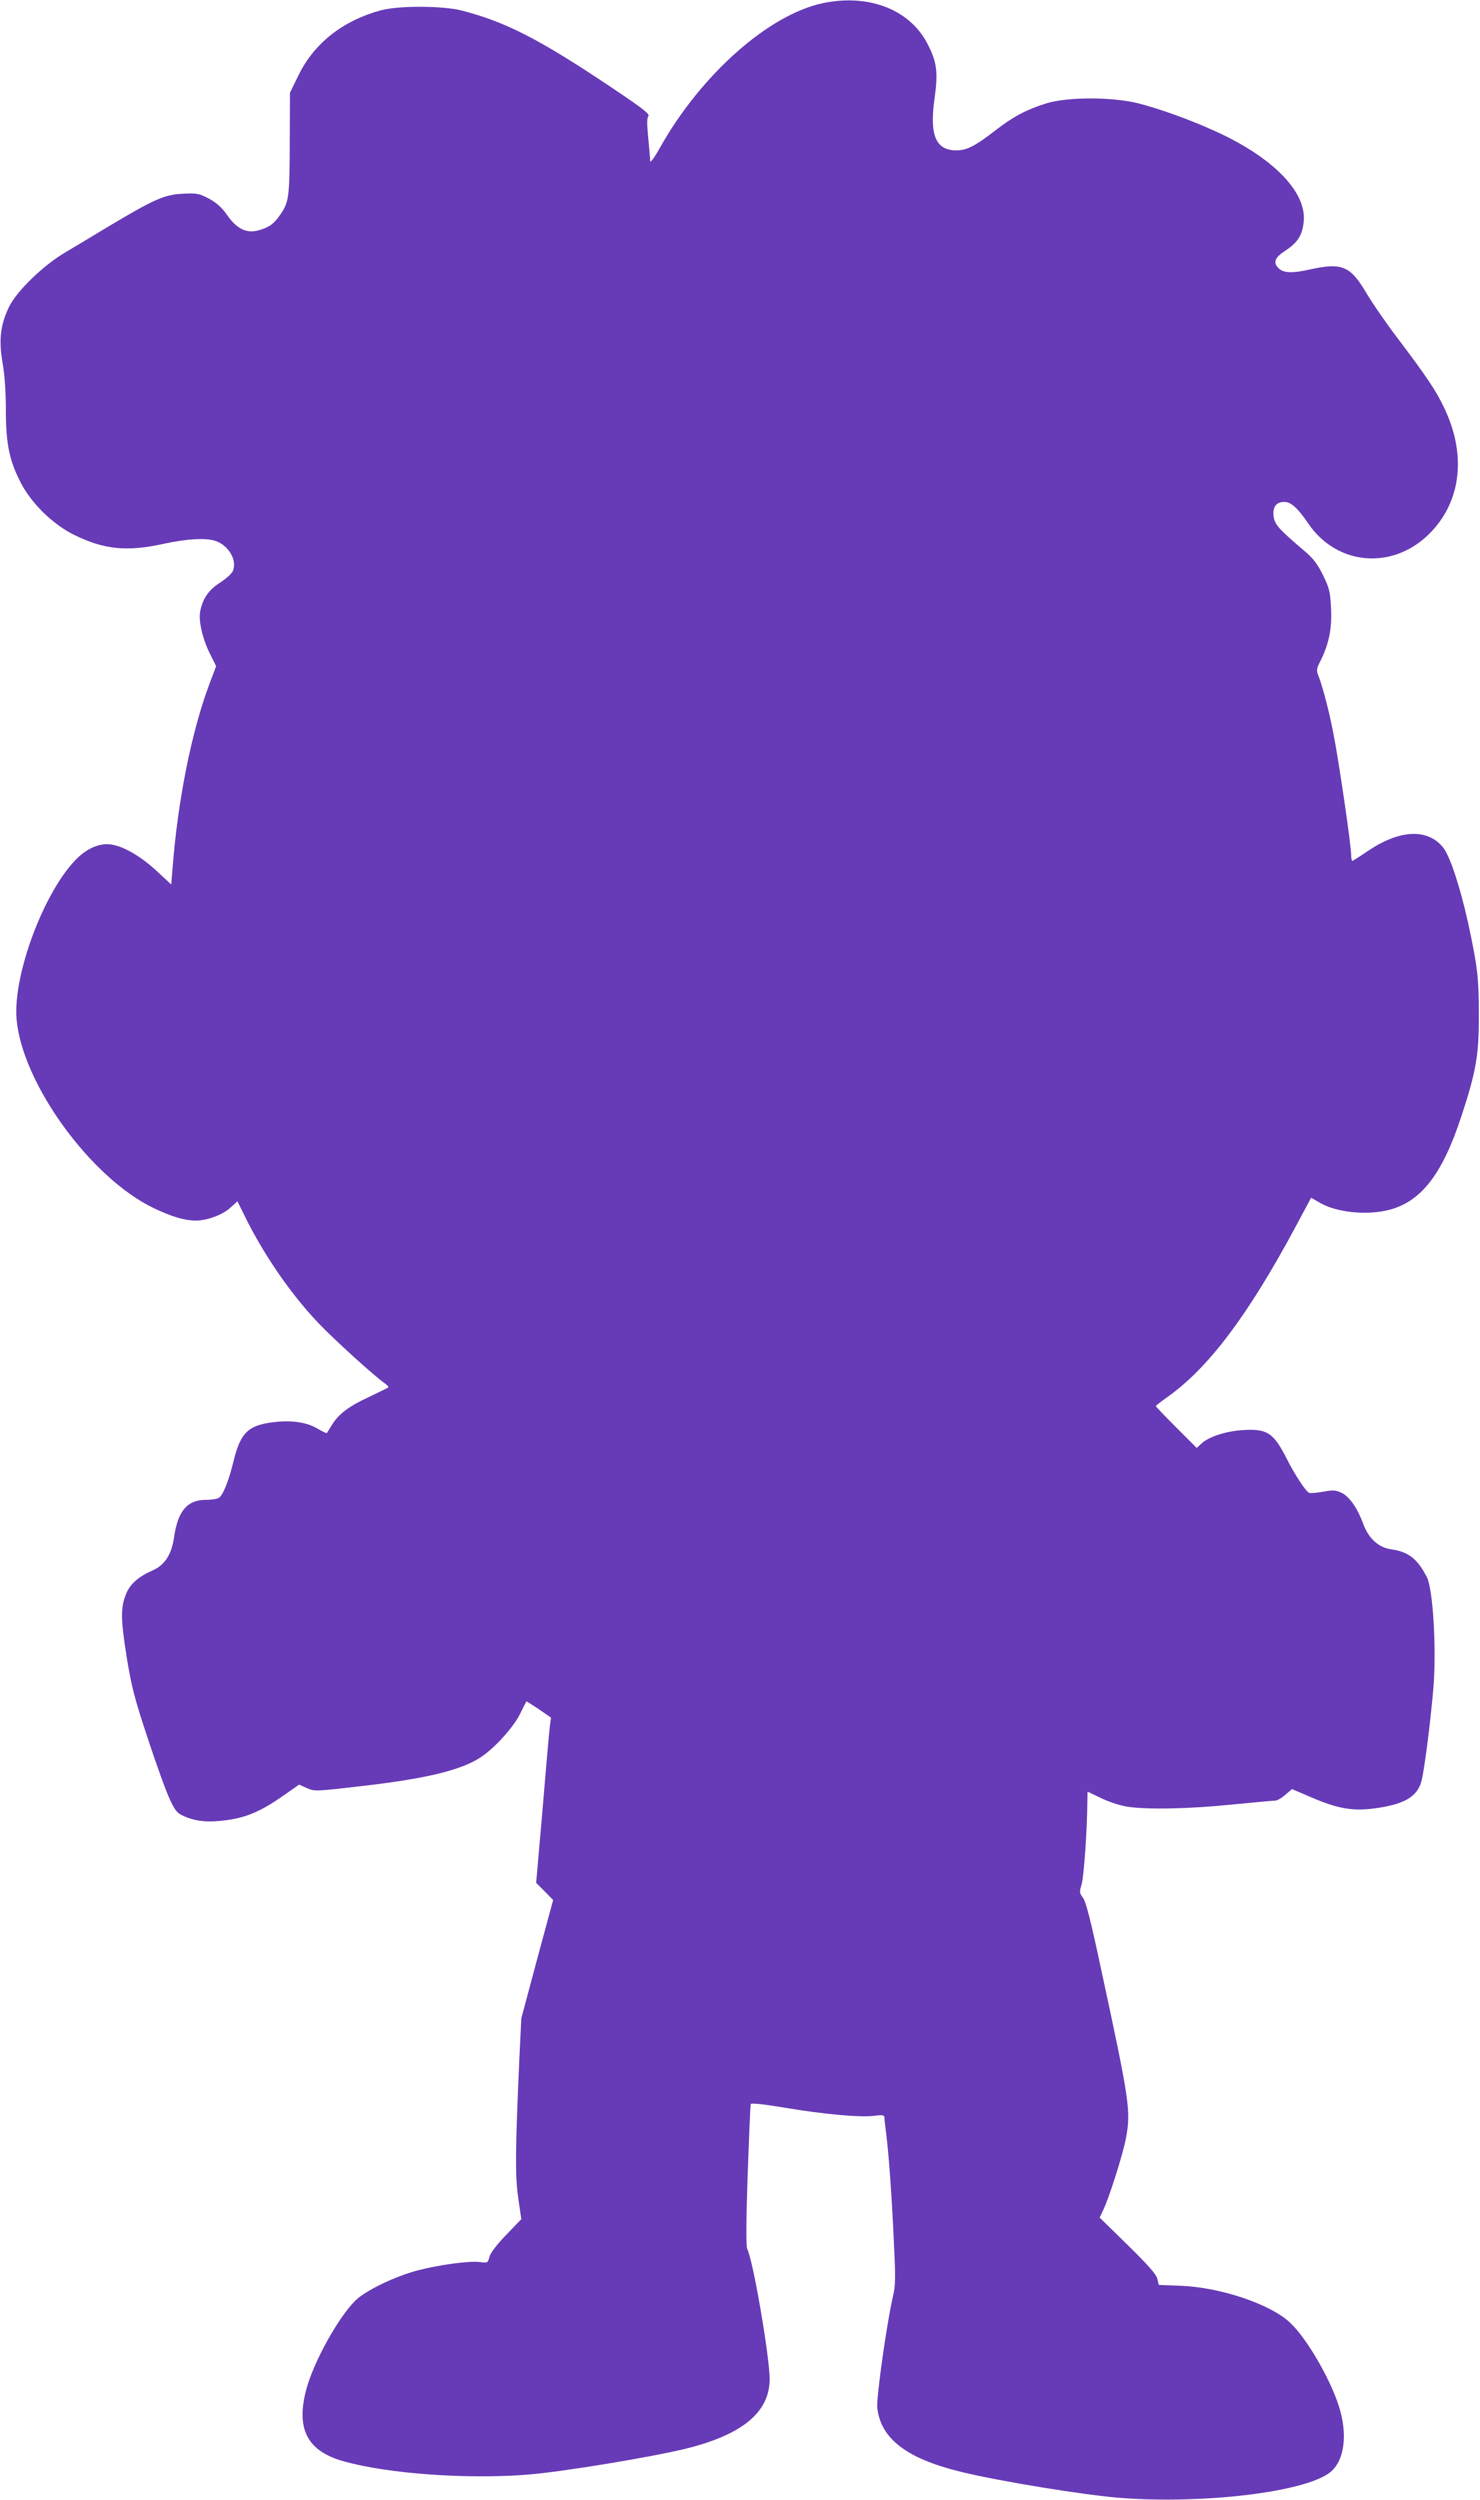 <?xml version="1.0" standalone="no"?>
<!DOCTYPE svg PUBLIC "-//W3C//DTD SVG 20010904//EN"
 "http://www.w3.org/TR/2001/REC-SVG-20010904/DTD/svg10.dtd">
<svg version="1.0" xmlns="http://www.w3.org/2000/svg"
 width="758pt" height="1280pt" viewBox="0 0 758 1280"
 preserveAspectRatio="xMidYMid meet">
<g transform="translate(0,1280) scale(0.1,-0.1)"
fill="#673ab7" stroke="none">
<path d="M4215 12784 c-279 -59 -625 -366 -836 -742 -27 -49 -49 -78 -49 -67
0 11 -5 65 -10 119 -7 70 -7 103 1 112 9 11 -44 50 -246 184 -328 217 -496
301 -710 356 -97 25 -324 26 -415 1 -193 -52 -341 -168 -421 -332 l-44 -90 -1
-260 c-1 -276 -4 -300 -50 -366 -31 -46 -57 -64 -112 -79 -61 -16 -110 9 -159
79 -27 39 -54 63 -93 84 -50 26 -62 29 -135 25 -94 -5 -145 -28 -375 -165 -74
-45 -175 -105 -225 -135 -114 -67 -250 -199 -289 -280 -44 -91 -53 -168 -33
-285 11 -62 17 -151 17 -244 0 -171 18 -259 77 -372 55 -106 164 -212 273
-266 153 -75 269 -87 456 -46 123 27 224 32 271 14 67 -25 109 -101 85 -154
-6 -13 -36 -40 -66 -59 -56 -36 -87 -79 -100 -143 -11 -47 10 -140 47 -216
l34 -68 -34 -90 c-92 -245 -162 -596 -189 -941 l-7 -87 -72 67 c-83 77 -172
129 -237 138 -57 8 -121 -19 -176 -74 -167 -167 -327 -596 -307 -822 29 -328
379 -810 700 -965 94 -45 161 -65 218 -65 57 0 136 29 176 65 l37 34 38 -77
c97 -198 239 -403 379 -549 78 -82 284 -269 336 -305 14 -10 23 -20 20 -22 -2
-2 -47 -24 -99 -49 -104 -48 -157 -88 -191 -145 -13 -20 -24 -39 -25 -40 -1
-2 -23 8 -48 23 -56 33 -133 44 -223 33 -131 -15 -171 -53 -207 -200 -24 -101
-55 -177 -76 -188 -10 -6 -40 -10 -67 -10 -95 0 -143 -58 -162 -195 -13 -86
-48 -140 -111 -167 -67 -29 -110 -66 -131 -112 -32 -74 -32 -128 -1 -326 26
-160 41 -217 111 -428 44 -133 94 -272 112 -308 26 -56 37 -69 72 -84 62 -27
123 -33 217 -20 101 13 180 47 292 126 l80 56 40 -18 c38 -17 45 -17 276 10
333 38 510 81 611 146 71 45 171 155 205 225 16 33 31 61 32 63 1 1 29 -17 64
-40 l62 -43 -6 -45 c-3 -25 -20 -215 -37 -423 l-33 -378 44 -44 43 -44 -82
-303 -81 -303 -10 -205 c-21 -474 -22 -600 -6 -714 l16 -109 -79 -82 c-49 -51
-81 -94 -85 -113 -7 -28 -9 -30 -46 -25 -54 8 -212 -14 -323 -43 -119 -32
-267 -104 -318 -155 -88 -88 -210 -309 -249 -449 -56 -206 2 -320 190 -373
229 -64 633 -93 945 -68 174 14 623 88 805 132 292 72 432 187 432 358 -1 117
-85 609 -115 665 -6 13 -6 135 2 375 7 196 14 361 16 367 2 6 59 1 166 -17
206 -35 395 -52 465 -43 48 6 54 4 54 -12 0 -11 5 -51 10 -90 12 -95 29 -328
39 -565 8 -157 7 -207 -5 -255 -31 -131 -86 -520 -81 -571 16 -158 148 -261
425 -329 198 -49 641 -121 827 -135 423 -31 932 30 1064 129 70 52 93 174 57
311 -36 141 -169 376 -261 460 -102 94 -355 179 -560 187 l-110 4 -8 33 c-6
23 -50 72 -152 172 l-143 140 19 40 c31 65 100 284 115 363 27 142 21 185
-128 876 -50 235 -76 338 -91 358 -19 25 -19 31 -7 70 11 39 28 274 29 419 l1
55 67 -32 c36 -18 95 -38 131 -44 97 -17 317 -13 543 10 111 11 210 20 220 20
10 0 33 13 52 30 l34 29 94 -40 c135 -59 213 -73 320 -60 158 20 227 59 249
140 15 56 45 292 61 473 17 199 -1 509 -33 572 -48 94 -94 130 -183 143 -64 8
-116 56 -143 130 -30 82 -71 140 -111 159 -29 14 -44 15 -93 6 -33 -6 -65 -9
-73 -6 -17 7 -74 93 -115 175 -68 134 -101 155 -229 146 -84 -6 -171 -34 -208
-69 l-24 -22 -104 104 c-58 58 -105 107 -105 110 0 3 26 23 57 45 212 150 413
416 661 878 l77 144 49 -28 c85 -48 238 -63 351 -34 165 43 273 184 370 480
75 228 90 314 89 520 0 190 -7 246 -55 470 -42 188 -93 343 -129 387 -80 97
-223 90 -385 -20 -38 -26 -73 -48 -77 -50 -5 -2 -8 13 -8 33 0 48 -65 491 -91
620 -23 118 -54 235 -74 288 -14 35 -14 40 9 85 42 84 59 166 53 270 -4 81 -9
102 -41 167 -27 55 -51 87 -93 122 -135 115 -154 136 -160 179 -6 48 13 74 55
74 34 0 69 -32 122 -110 151 -223 448 -241 635 -38 151 163 174 398 60 633
-40 84 -90 159 -237 353 -60 79 -133 185 -162 235 -80 135 -124 153 -283 118
-98 -22 -142 -20 -168 9 -25 28 -15 52 39 87 62 41 86 78 93 147 14 131 -112
282 -342 409 -134 74 -356 160 -510 199 -132 32 -358 32 -465 -1 -103 -32
-171 -68 -265 -141 -102 -79 -144 -100 -197 -100 -105 0 -138 77 -112 263 19
135 13 187 -33 277 -89 180 -301 263 -538 214z"/>
</g>
</svg>
